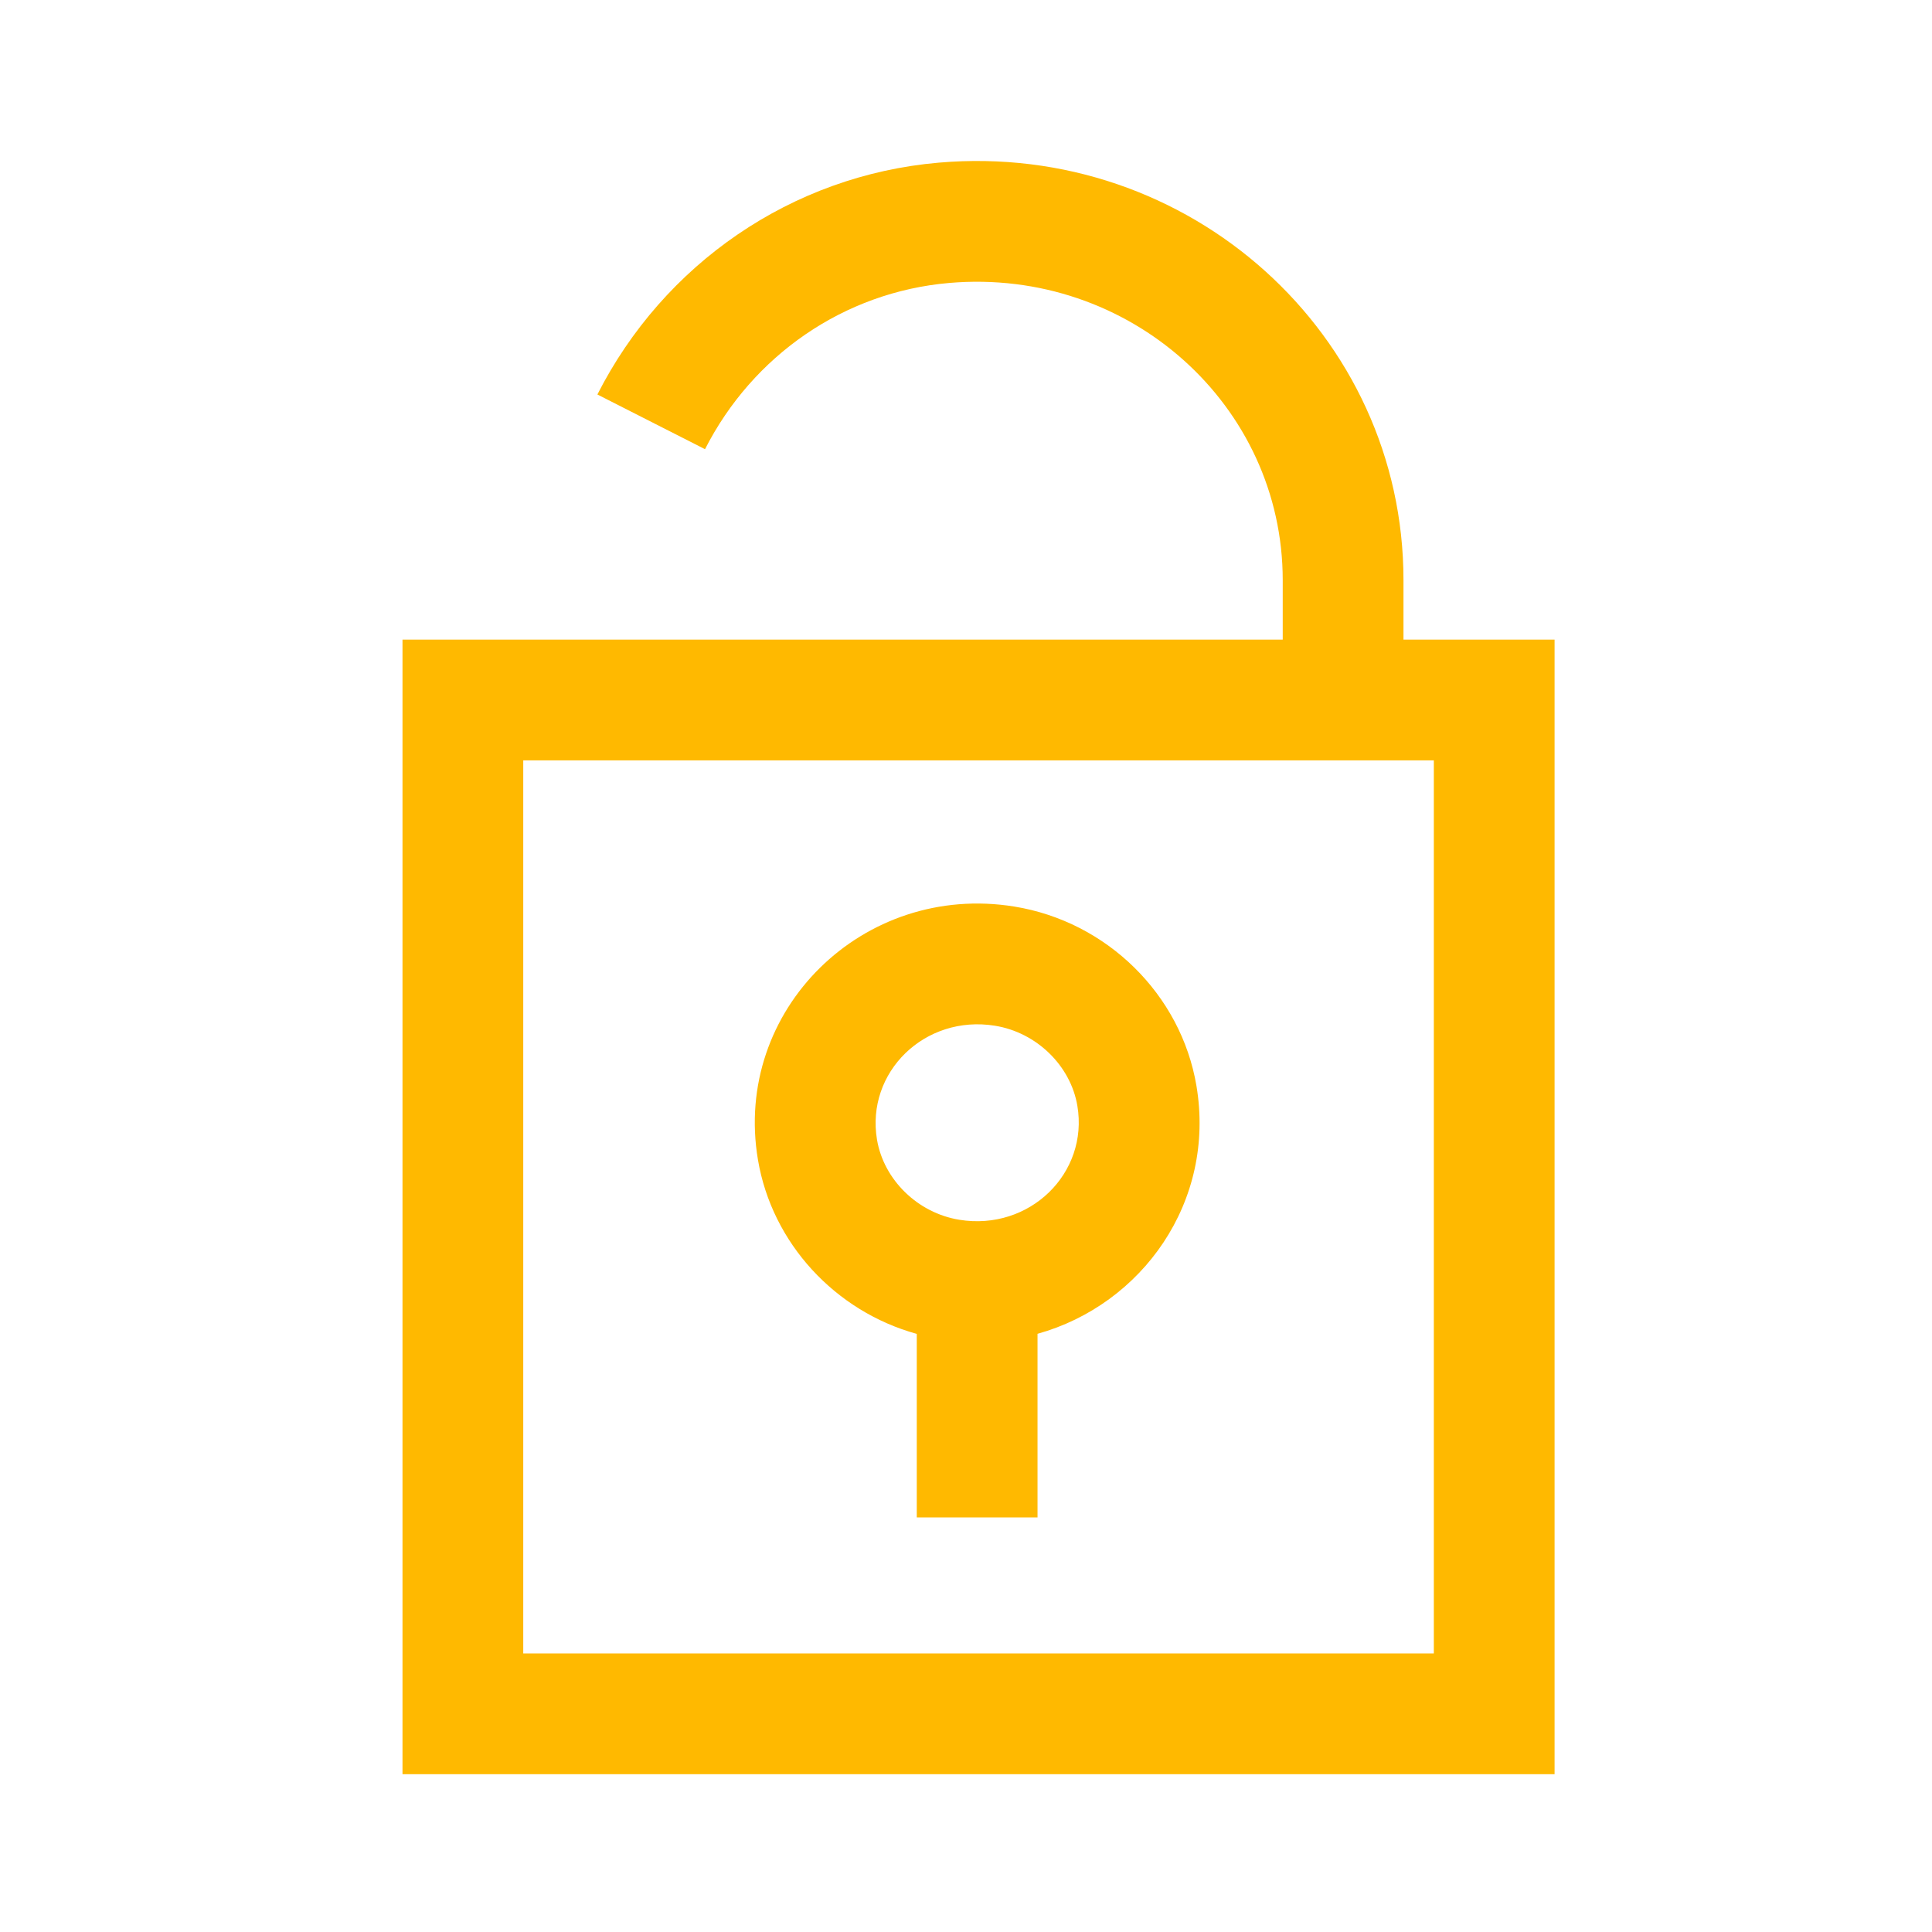 <svg width="48" height="48" viewBox="0 0 48 48" fill="none" xmlns="http://www.w3.org/2000/svg">
<path fill-rule="evenodd" clip-rule="evenodd" d="M14.842 9.801L17.516 11.16C18.699 8.833 20.969 7.256 23.581 7.03C28.067 6.642 31.869 10.073 31.869 14.414V15.891H10V44.079H38.623V15.891H34.869V14.414C34.869 8.303 29.55 3.502 23.323 4.041C19.661 4.358 16.487 6.563 14.842 9.801ZM13 41.079H35.623V18.891H13V41.079ZM29.725 26.975C29.341 24.703 27.497 22.895 25.2 22.523C21.445 21.915 18.203 25.094 18.831 28.814C19.181 30.891 20.754 32.582 22.777 33.14V37.7H25.777V33.138C28.375 32.414 30.211 29.857 29.725 26.975ZM21.789 28.316C21.957 29.311 22.799 30.137 23.835 30.305C25.581 30.588 27.049 29.148 26.767 27.474C26.599 26.477 25.757 25.652 24.72 25.484C22.975 25.202 21.507 26.641 21.789 28.316Z" fill="#FFB900"/>
</svg>